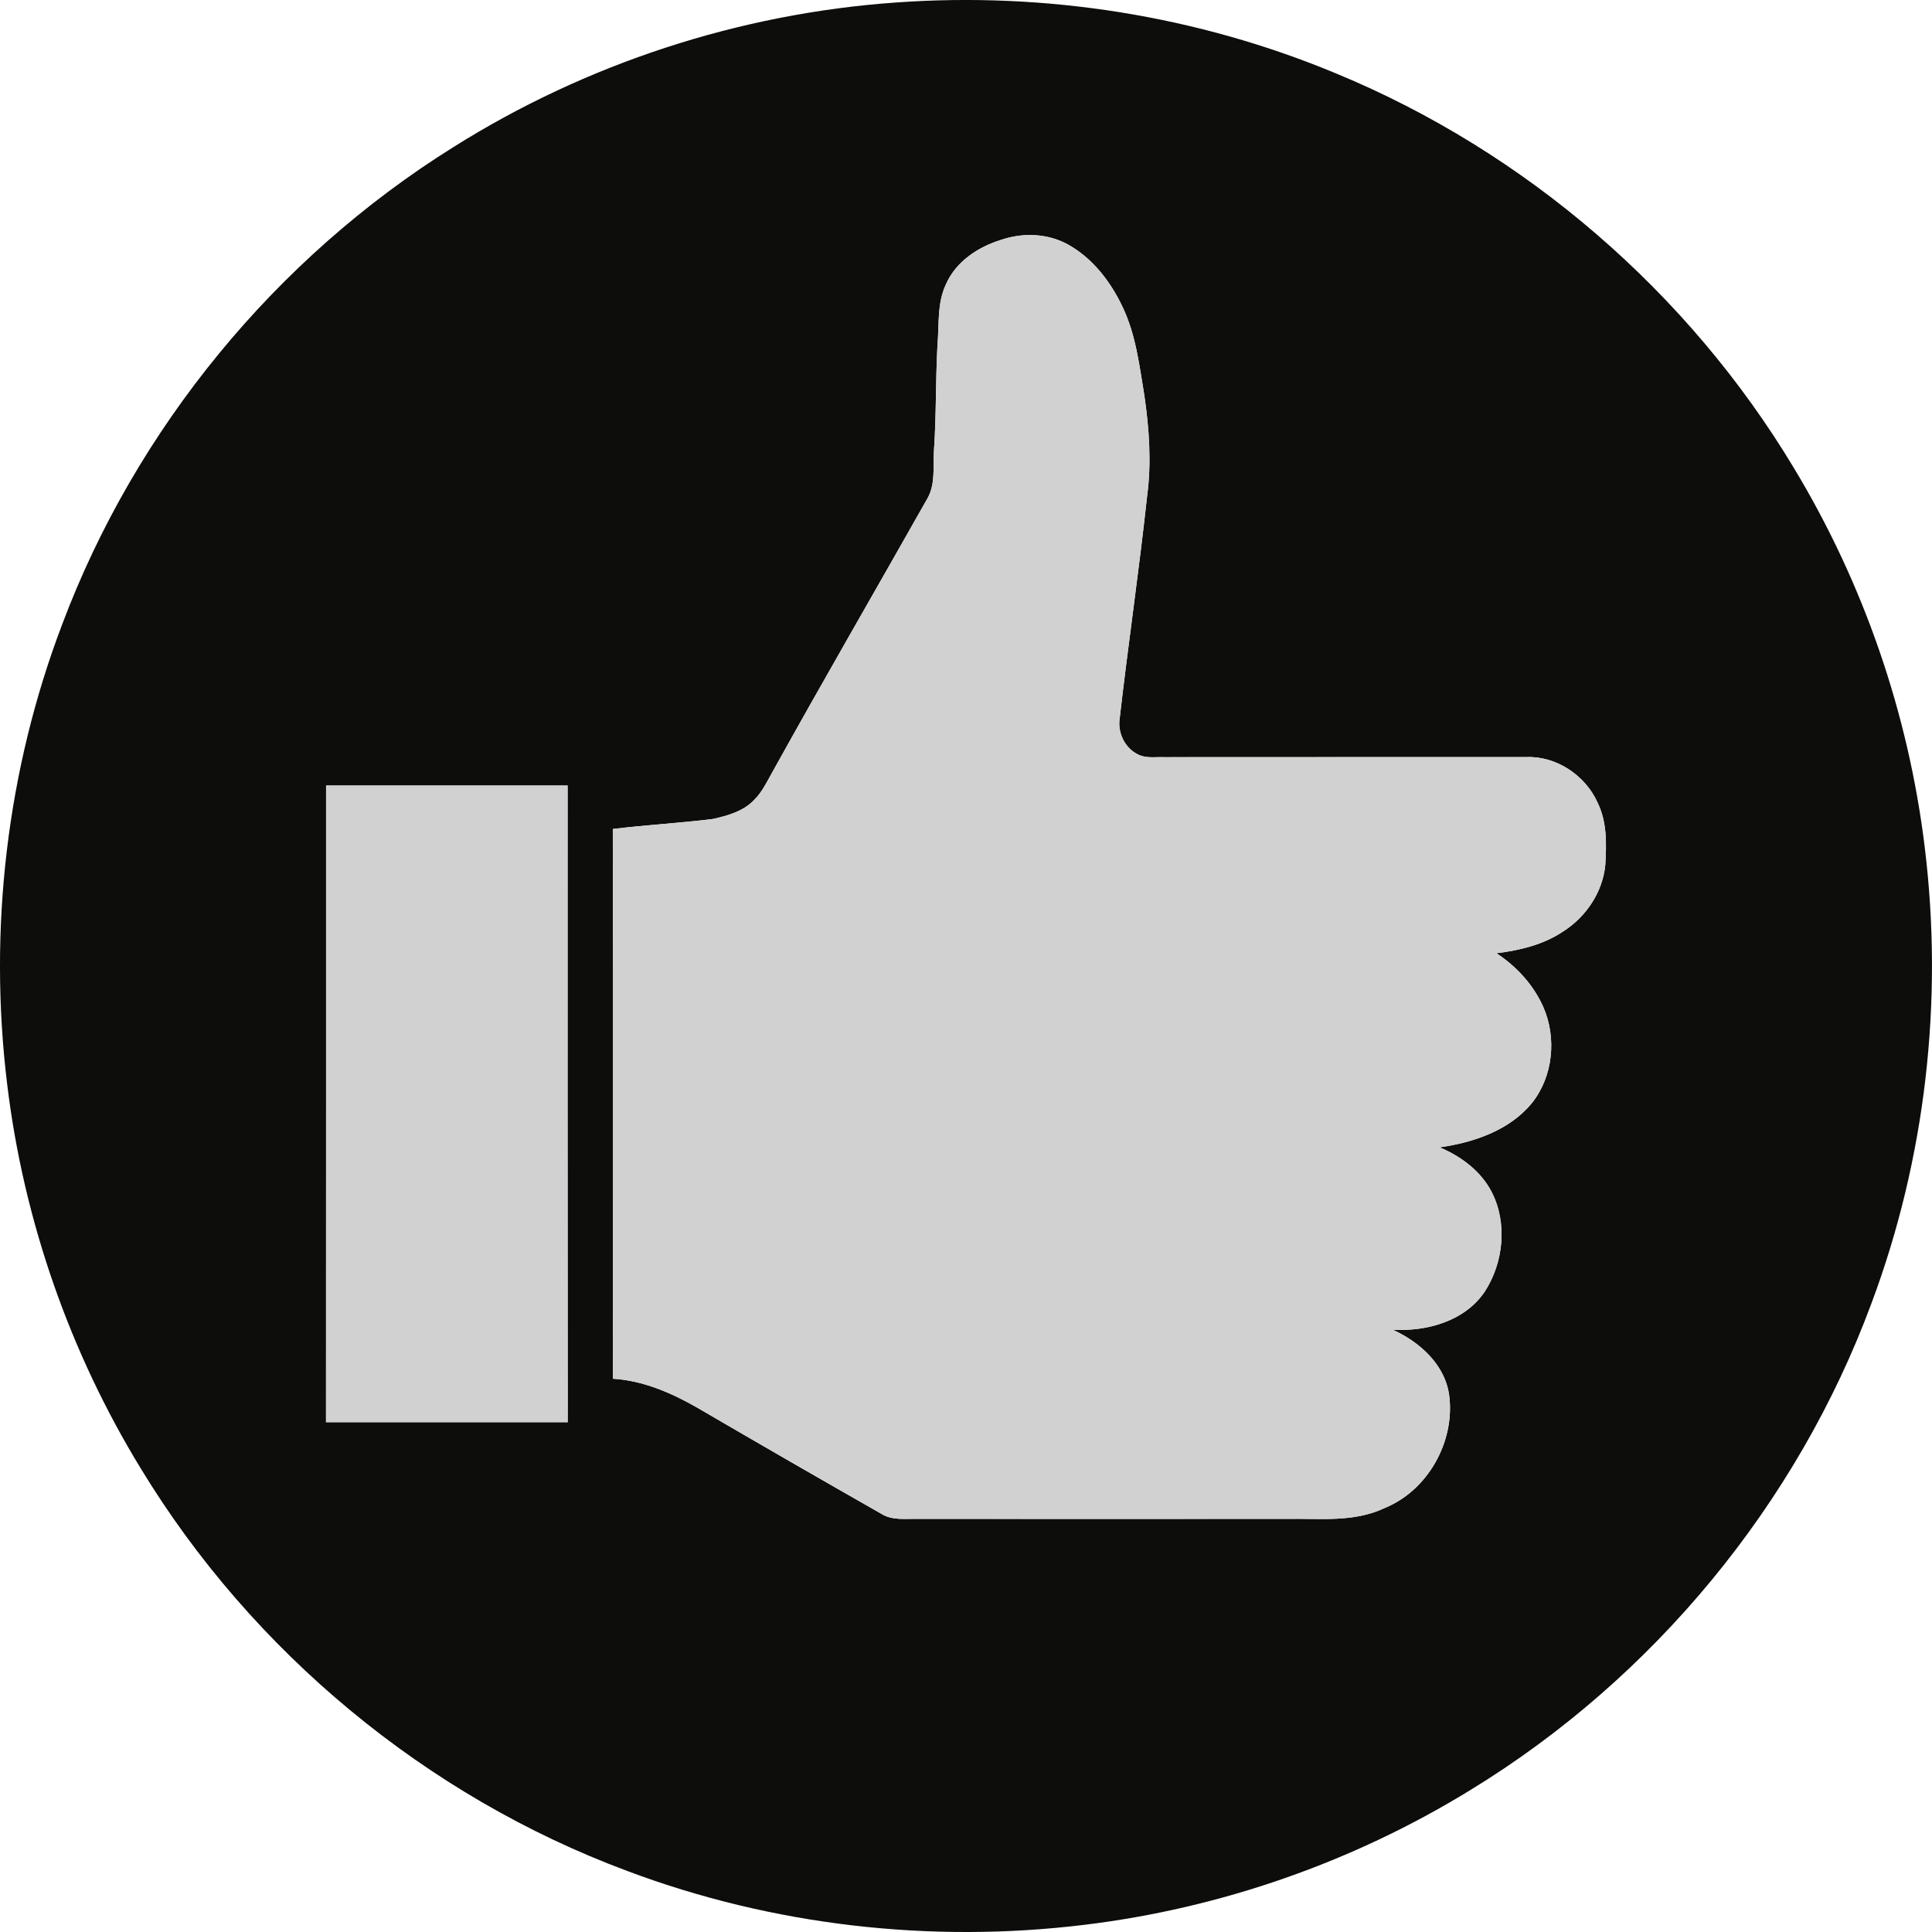 <?xml version="1.0" encoding="UTF-8"?>
<svg id="Layer_2" data-name="Layer 2" xmlns="http://www.w3.org/2000/svg" viewBox="0 0 580.95 580.96">
  <defs>
    <style>
      .cls-1 {
        fill: #d1d1d1;
      }

      .cls-1, .cls-2 {
        stroke-width: 0px;
      }

      .cls-2 {
        fill: #0d0d0c;
      }
    </style>
  </defs>
  <g id="Layer_1-2" data-name="Layer 1">
    <path class="cls-2" d="M269.41.75c45.02-3.24,90.8,3.99,132.47,21.39,56.88,23.52,105.75,65.72,137.46,118.45,21.03,34.77,34.57,74.03,39.45,114.37,5.62,46.04.23,93.43-16.03,136.9-22.35,60.43-65.59,112.78-120.55,146.36-35.23,21.67-75.16,35.62-116.22,40.58-46.21,5.64-93.78.19-137.37-16.2-60.45-22.49-112.77-65.88-146.26-120.98-21.44-35.06-35.26-74.74-40.2-115.54-5.7-46.57-.13-94.53,16.56-138.4,22.16-58.92,64.18-110.05,117.54-143.4C176.18,19.14,222.35,4.07,269.41.75M300.89,72.17c-6.85,2.13-13.43,6.49-16.41,13.24-2.77,5.79-2.04,12.33-2.59,18.53-.58,10.6-.32,21.25-1.07,31.85-.28,4.71.5,9.81-1.95,14.1-15.4,27.25-31.1,54.34-46.3,81.71-1.78,3.12-3.29,6.5-5.91,9.06-3.2,3.3-7.83,4.59-12.19,5.59-10.04,1.27-20.16,1.79-30.2,3.03.12,55.1.04,110.2.04,165.3,9.05.56,17.56,4.24,25.33,8.69,18.36,10.72,36.77,21.34,55.24,31.85,3.33,2.16,7.39,1.52,11.13,1.6,36.99.04,73.97,0,110.96,0,9.83-.18,20.15,1.14,29.34-3.24,12.92-5.23,21.06-19.66,19.52-33.38-1.03-9.52-8.78-16.51-17.05-20.26,10.21.6,21.62-2.53,27.64-11.38,5.7-8.72,6.95-20.68,2.11-30.06-3.25-6.29-9.21-10.69-15.62-13.39,10.24-1.47,21-5.09,27.76-13.35,6.36-7.99,7.47-19.57,3.4-28.85-2.94-6.65-8.05-12.21-14.09-16.17,6.98-.87,14.06-2.54,19.99-6.51,6.92-4.37,11.96-11.83,12.74-20.04.38-6.31.54-12.94-2.32-18.74-3.66-8.19-12.37-14.03-21.4-13.7-36.35.04-72.69-.02-109.04.03-2.65-.1-5.51.44-7.94-.91-3.56-1.8-5.64-5.87-5.43-9.79,2.56-22.67,5.93-45.24,8.37-67.93,1.33-10.03.6-20.2-.85-30.18-1.5-8.99-2.55-18.23-6.53-26.54-3.54-7.5-8.85-14.49-16.14-18.64-6.2-3.55-13.86-3.84-20.54-1.52M98.05,236.21c-.01,63.82.02,127.64-.02,191.45,24.23,0,48.45.01,72.68,0-.07-63.82-.02-127.64-.03-191.45-24.21,0-48.42,0-72.63,0"/>
    <path class="cls-1" d="M300.89,72.17c6.68-2.32,14.34-2.03,20.54,1.52,7.29,4.15,12.6,11.14,16.14,18.64,3.98,8.31,5.03,17.55,6.53,26.54,1.45,9.98,2.18,20.15.85,30.18-2.44,22.69-5.81,45.26-8.37,67.93-.21,3.92,1.87,7.99,5.43,9.79,2.43,1.35,5.29.81,7.94.91,36.35-.05,72.69.01,109.04-.03,9.03-.33,17.74,5.51,21.4,13.7,2.86,5.8,2.7,12.43,2.32,18.74-.78,8.21-5.82,15.67-12.74,20.04-5.93,3.97-13.01,5.64-19.99,6.51,6.04,3.96,11.15,9.52,14.09,16.17,4.07,9.28,2.96,20.86-3.4,28.85-6.76,8.26-17.52,11.88-27.76,13.35,6.41,2.7,12.37,7.1,15.62,13.39,4.84,9.38,3.59,21.34-2.11,30.06-6.02,8.85-17.43,11.98-27.64,11.38,8.27,3.75,16.02,10.74,17.05,20.26,1.54,13.72-6.6,28.15-19.52,33.38-9.19,4.38-19.51,3.06-29.34,3.24-36.99,0-73.97.04-110.96,0-3.74-.08-7.8.56-11.13-1.6-18.47-10.51-36.88-21.13-55.24-31.85-7.77-4.45-16.28-8.13-25.33-8.69,0-55.1.08-110.2-.04-165.3,10.04-1.24,20.16-1.76,30.2-3.03,4.36-1,8.99-2.29,12.19-5.59,2.62-2.56,4.13-5.94,5.91-9.06,15.2-27.37,30.9-54.46,46.3-81.71,2.45-4.29,1.67-9.39,1.95-14.1.75-10.6.49-21.25,1.07-31.85.55-6.2-.18-12.74,2.59-18.53,2.98-6.75,9.56-11.11,16.41-13.24M98.05,236.21c24.21,0,48.42,0,72.63,0,.01,63.81-.04,127.63.03,191.45-24.23.01-48.45,0-72.68,0,.04-63.81.01-127.63.02-191.45h0Z"/>
  </g>
</svg>
